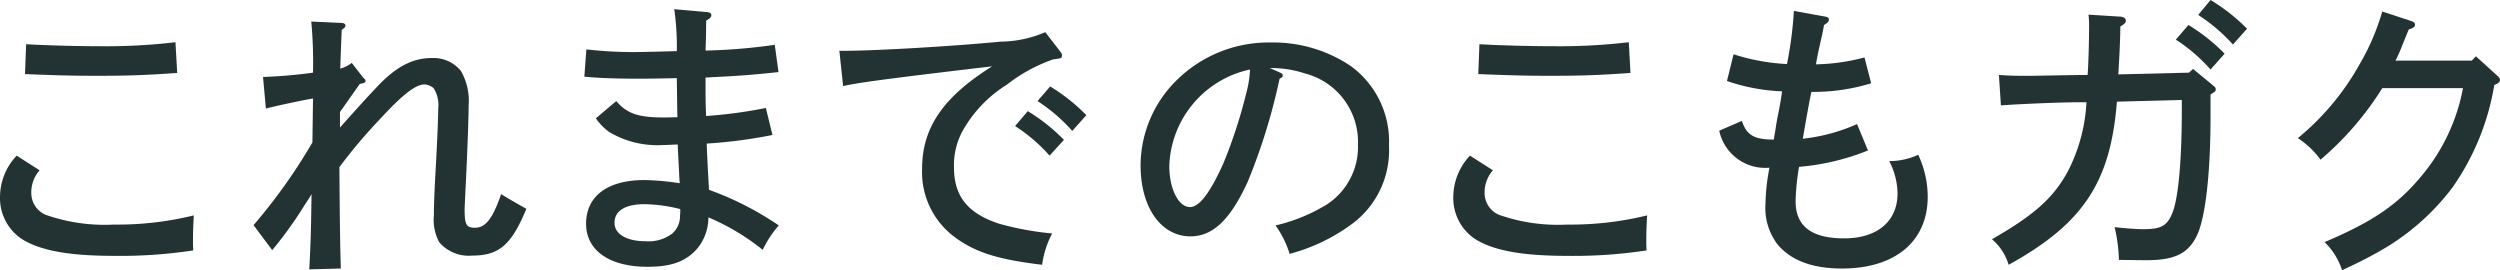 <svg xmlns="http://www.w3.org/2000/svg" width="208.946" height="22.586" viewBox="0 0 208.946 22.586">
  <title>formers</title>
  <g>
    <path d="M3.312,14.233a2.765,2.765,0,0,0-.696,1.872,1.979,1.979,0,0,0,1.2,1.848,14.862,14.862,0,0,0,5.713.816,26.642,26.642,0,0,0,6.672-.769c-.048.792-.072,1.465-.072,2.064,0,.288,0,.456.024.864a40.355,40.355,0,0,1-6.601.456c-3.864,0-6.312-.456-7.849-1.488A4.12,4.12,0,0,1,0,16.489a5.059,5.059,0,0,1,1.393-3.48ZM2.184,3.696c1.681.096,4.201.168,6.337.168A49.204,49.204,0,0,0,14.665,3.528l.144,2.568c-2.688.191-4.176.239-6.721.239-1.728,0-3.072-.023-6-.144Z" fill="#233333"/>
    <path d="M28.416,10.656c1.607-1.8,2.376-2.64,3.217-3.528,1.535-1.584,2.879-2.279,4.464-2.279a2.946,2.946,0,0,1,2.425,1.08A5.008,5.008,0,0,1,39.169,8.809c0,1.032-.12,4.345-.312,8.041,0,.191-.024.407-.024.624,0,1.319.144,1.56.864,1.56.888,0,1.488-.768,2.184-2.808.624.384,1.584.936,2.112,1.224-1.248,3.024-2.28,3.912-4.536,3.912a3.252,3.252,0,0,1-2.736-1.104,3.869,3.869,0,0,1-.456-2.257c0-.936.048-2.088.168-4.248.12-2.185.192-4.008.192-4.681a2.605,2.605,0,0,0-.385-1.704,1.285,1.285,0,0,0-.768-.312c-.721,0-1.824.84-3.696,2.88a42.979,42.979,0,0,0-3.409,4.032c.025,4.368.072,7.201.121,8.473l-2.641.072c.12-2.185.145-3.12.191-6.288-.239.407-.264.432-.575.912A33.121,33.121,0,0,1,22.752,20.905l-1.561-2.088a46.685,46.685,0,0,0,4.92-6.912l.049-3.673c-.625.096-2.809.552-3.938.84L21.983,6.433a41.129,41.129,0,0,0,4.177-.36,36.544,36.544,0,0,0-.145-4.272l2.545.12c.191,0,.312.096.312.216s-.072.192-.312.36c-.024.6-.072,1.68-.121,3.24a2.749,2.749,0,0,0,.961-.48l.912,1.177c.168.191.24.216.24.312,0,.145-.121.216-.48.265L28.416,9.36Z" fill="#233333"/>
    <path d="M49.008,4.128a34.173,34.173,0,0,0,4.585.216c.216,0,1.2-.023,2.976-.071A22.332,22.332,0,0,0,56.354.768l2.712.24c.264.024.384.096.384.264,0,.145-.096.265-.432.456,0,1.248-.024,1.776-.049,2.497a47.618,47.618,0,0,0,5.785-.48l.312,2.28c-2.257.24-3.217.312-6.098.456v.816c0,.647,0,1.248.049,2.399a39.221,39.221,0,0,0,4.992-.672l.553,2.257a41.198,41.198,0,0,1-5.497.72c.048,1.296.12,2.568.192,3.864a25.773,25.773,0,0,1,5.832,2.977,8.797,8.797,0,0,0-1.344,2.04A18.935,18.935,0,0,0,59.209,18.169a4.089,4.089,0,0,1-.984,2.665c-.936,1.031-2.136,1.464-4.104,1.464-3.192,0-5.137-1.368-5.137-3.601,0-2.304,1.801-3.648,4.873-3.648a21.286,21.286,0,0,1,2.951.265c-.023-.36-.047-.648-.047-.841,0-.048-.049-.84-.121-2.399-.576.023-.936.048-1.248.048A7.87,7.87,0,0,1,50.929,11.041a4.65,4.65,0,0,1-1.128-1.152l1.704-1.44c.911,1.057,1.849,1.368,3.983,1.368.289,0,.385,0,1.129-.023-.023-.96-.023-1.225-.049-3.265-1.848.048-2.928.048-3.264.048-1.68,0-3.264-.048-4.465-.168Zm4.873,12.938c-1.633,0-2.52.552-2.52,1.56,0,.937,1.008,1.536,2.592,1.536a3.277,3.277,0,0,0,2.208-.624A1.9,1.9,0,0,0,56.833,18.05a5.378,5.378,0,0,0,.024-.576A13.07,13.07,0,0,0,53.881,17.065Z" fill="#233333"/>
    <path d="M70.152,4.248H70.417c2.736,0,9.241-.384,13.226-.768a9.662,9.662,0,0,0,3.72-.792l1.224,1.584c.145.191.169.239.169.359,0,.24-.048.24-.744.336a13.499,13.499,0,0,0-3.864,2.112,10.727,10.727,0,0,0-3.721,3.913,5.985,5.985,0,0,0-.695,2.976c0,2.448,1.151,3.864,3.768,4.729a25.091,25.091,0,0,0,4.44.816,7.731,7.731,0,0,0-.84,2.616c-3.624-.433-5.473-1.008-7.129-2.185a6.755,6.755,0,0,1-2.904-5.832c0-3.433,1.753-6.001,5.856-8.569-8.76,1.032-11.4,1.393-12.457,1.656Zm15.746,5.041a15.359,15.359,0,0,1,3.024,2.399l-1.2,1.32a13.818,13.818,0,0,0-2.881-2.472Zm1.872-2.064A15.366,15.366,0,0,1,90.795,9.625l-1.176,1.319a14.043,14.043,0,0,0-2.904-2.496Z" fill="#233333"/>
    <path d="M106.945,6.048c.216.097.264.145.264.265s-.096.191-.264.264a49.651,49.651,0,0,1-2.664,8.617c-1.44,3.144-2.904,4.561-4.776,4.561-2.472,0-4.177-2.425-4.177-5.929a10.026,10.026,0,0,1,3.024-7.129,10.926,10.926,0,0,1,7.849-3.145,11.606,11.606,0,0,1,6.697,1.969,7.798,7.798,0,0,1,3.191,6.672,7.64,7.64,0,0,1-3.264,6.649,15.399,15.399,0,0,1-5.041,2.376,8.132,8.132,0,0,0-1.176-2.376,14.475,14.475,0,0,0,4.248-1.729,5.741,5.741,0,0,0,2.641-5.04,5.905,5.905,0,0,0-4.416-5.929,8.981,8.981,0,0,0-2.953-.456Zm-9.217,7.801c0,1.944.768,3.457,1.729,3.457.791,0,1.703-1.225,2.809-3.696a41.276,41.276,0,0,0,1.92-5.929,8.576,8.576,0,0,0,.287-1.872A8.537,8.537,0,0,0,97.729,13.849Z" fill="#233333"/>
    <path d="M124.777,14.233a2.765,2.765,0,0,0-.696,1.872,1.979,1.979,0,0,0,1.2,1.848,14.862,14.862,0,0,0,5.713.816A26.642,26.642,0,0,0,137.666,18.001c-.048.792-.072,1.465-.072,2.064,0,.288,0,.456.024.864a40.355,40.355,0,0,1-6.601.456c-3.864,0-6.312-.456-7.849-1.488a4.12,4.12,0,0,1-1.704-3.408,5.059,5.059,0,0,1,1.393-3.48Zm-1.129-10.537c1.681.096,4.201.168,6.337.168a49.204,49.204,0,0,0,6.145-.336l.144,2.568c-2.688.191-4.176.239-6.721.239-1.728,0-3.072-.023-6-.144Z" fill="#233333"/>
    <path d="M156.122,12.577a19.869,19.869,0,0,1-5.761,1.368,19.542,19.542,0,0,0-.287,2.88c0,2.088,1.344,3.097,4.056,3.097,2.761,0,4.464-1.416,4.464-3.769a6.054,6.054,0,0,0-.695-2.688,5.848,5.848,0,0,0,2.424-.528,8.325,8.325,0,0,1,.793,3.505c0,3.72-2.713,6-7.153,6-2.496,0-4.272-.672-5.4-2.016a5.043,5.043,0,0,1-1.009-3.385,16.93,16.93,0,0,1,.336-3.024,3.931,3.931,0,0,1-4.199-3.096l1.896-.816c.383,1.177,1.008,1.561,2.664,1.561.047-.336.119-.648.191-1.177.145-.888.191-.96.312-1.68.096-.48.096-.576.191-1.176a15.872,15.872,0,0,1-4.608-.864l.552-2.232a17.311,17.311,0,0,0,4.465.816,32.356,32.356,0,0,0,.576-4.44l2.52.456c.312.048.408.12.408.264,0,.145-.119.288-.408.456-.191,1.104-.504,2.185-.672,3.288A16.972,16.972,0,0,0,155.834,4.8L156.387,6.96a16.356,16.356,0,0,1-4.993.721c-.144.624-.433,2.256-.72,3.912A15.016,15.016,0,0,0,155.21,10.369Z" fill="#233333"/>
    <path d="M173.809,8.545c-1.439,0-4.992.144-6.576.264l-.168-2.544c1.032.071,1.393.071,2.617.071.383,0,3.84-.071,4.8-.071.071-.984.12-2.977.12-3.984a7.655,7.655,0,0,0-.049-1.057l2.689.168c.264.024.432.145.432.336,0,.168-.12.288-.456.48-.024,1.44-.072,2.256-.169,4.009l5.905-.145.336-.312,1.656,1.367c.216.169.239.217.239.337,0,.144,0,.168-.432.432V9.793c0,4.68-.432,8.425-1.128,9.864-.72,1.536-1.872,2.089-4.224,2.089-.24,0-.433,0-2.305-.024a13.221,13.221,0,0,0-.36-2.736c1.177.12,1.872.168,2.425.168,1.464,0,1.968-.288,2.4-1.344.504-1.248.791-4.368.791-8.689V8.353l-5.424.144c-.528,6.745-2.832,10.201-9.049,13.634a4.501,4.501,0,0,0-1.393-2.137c3.529-2.016,5.137-3.456,6.337-5.664a14.128,14.128,0,0,0,1.56-5.784Zm9.098-6.457a15.37,15.37,0,0,1,3.023,2.4l-1.176,1.32a13.959,13.959,0,0,0-2.904-2.496ZM184.754,0a15.438,15.438,0,0,1,3.049,2.4L186.627,3.72a14.61,14.61,0,0,0-2.904-2.472Z" fill="#233333"/>
    <path d="M206.93,4.704l1.801,1.632c.168.168.216.24.216.337,0,.168-.12.287-.479.432a20.791,20.791,0,0,1-3.48,8.545,19.772,19.772,0,0,1-6.289,5.448c-.863.48-1.464.792-2.952,1.488a5.704,5.704,0,0,0-1.464-2.353c4.032-1.704,6.145-3.145,8.137-5.568a15.99,15.99,0,0,0,3.432-7.297h-6.744a25.724,25.724,0,0,1-5.16,5.977,7.327,7.327,0,0,0-1.896-1.8,21.589,21.589,0,0,0,5.185-6.217A19.125,19.125,0,0,0,199.105.96l2.4.792c.24.072.336.168.336.312,0,.168-.072.239-.527.407l-.529,1.297a10.706,10.706,0,0,1-.576,1.296h6.385Z" fill="#233333"/>
  </g>
</svg>
